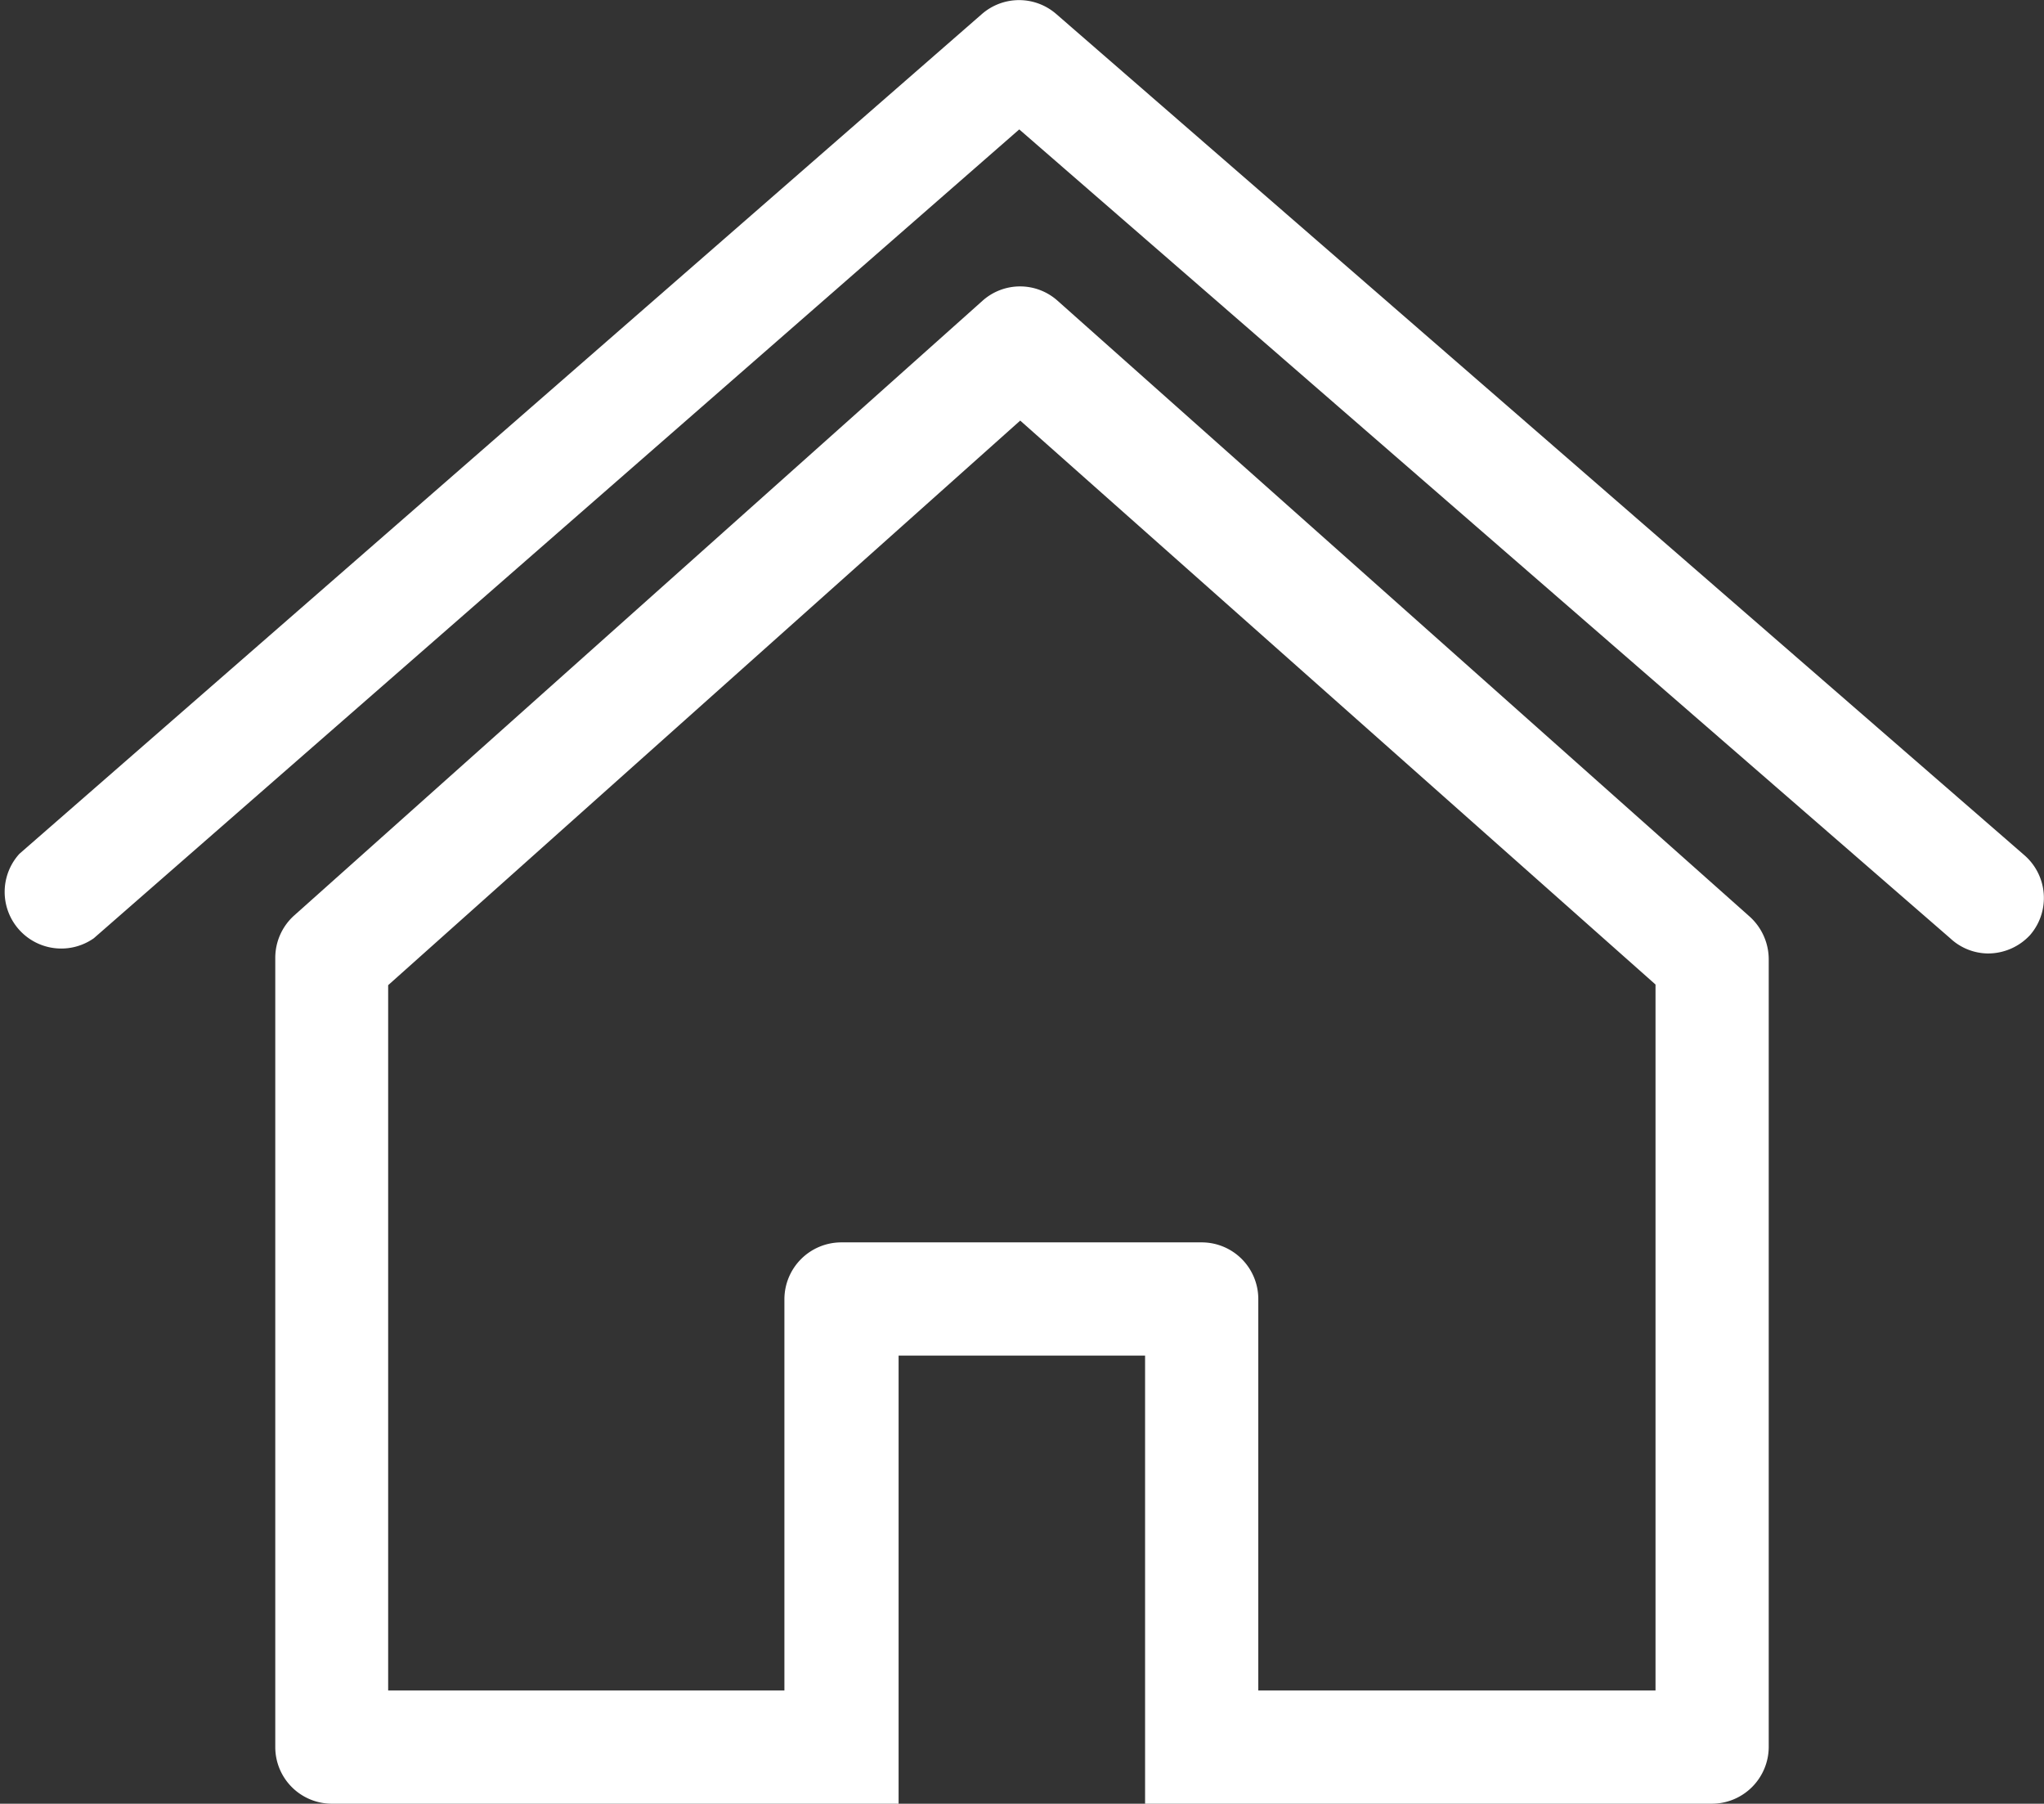 <svg xmlns="http://www.w3.org/2000/svg" viewBox="0 0 63.19 55.75"><rect x="0" y="0" width="63.19" height="55.75" fill="#333333" stroke="none"/><g id="a8fc2b4a-f408-45cb-8ada-198b66ec2810" data-name="Calque 2"><g id="f9e68407-30e5-4533-a113-ff6c60aa59d4" data-name="Calque 1"><g id="ed7b4865-88ff-4f9d-9cc0-84aad77af3f5" data-name="WEBCaution_Maison"><path style="fill:#fff;" d="M61.44,29.47A1.73,1.73,0,0,1,60.29,29l-28.78-25L2.9,29A1.75,1.75,0,0,1,.6,26.39L30.36.43a1.75,1.75,0,0,1,2.29,0l29.93,26a1.75,1.75,0,0,1,.18,2.47A1.77,1.77,0,0,1,61.44,29.47Z"/><path style="fill:#fff;" d="M54.09,28.33,32.7,9.3a1.74,1.74,0,0,0-2.33,0l-21.28,19a1.76,1.76,0,0,0-.58,1.31V54a1.75,1.75,0,0,0,1.75,1.75H27.78V41.9H35.4V55.75H52.93A1.76,1.76,0,0,0,54.68,54V29.64A1.78,1.78,0,0,0,54.09,28.33ZM51.18,52.25H38.9V40.15a1.75,1.75,0,0,0-1.75-1.75H26a1.76,1.76,0,0,0-1.75,1.75v12.1H12V30.45L31.54,13,51.18,30.43Z"/></g></g></g></svg>